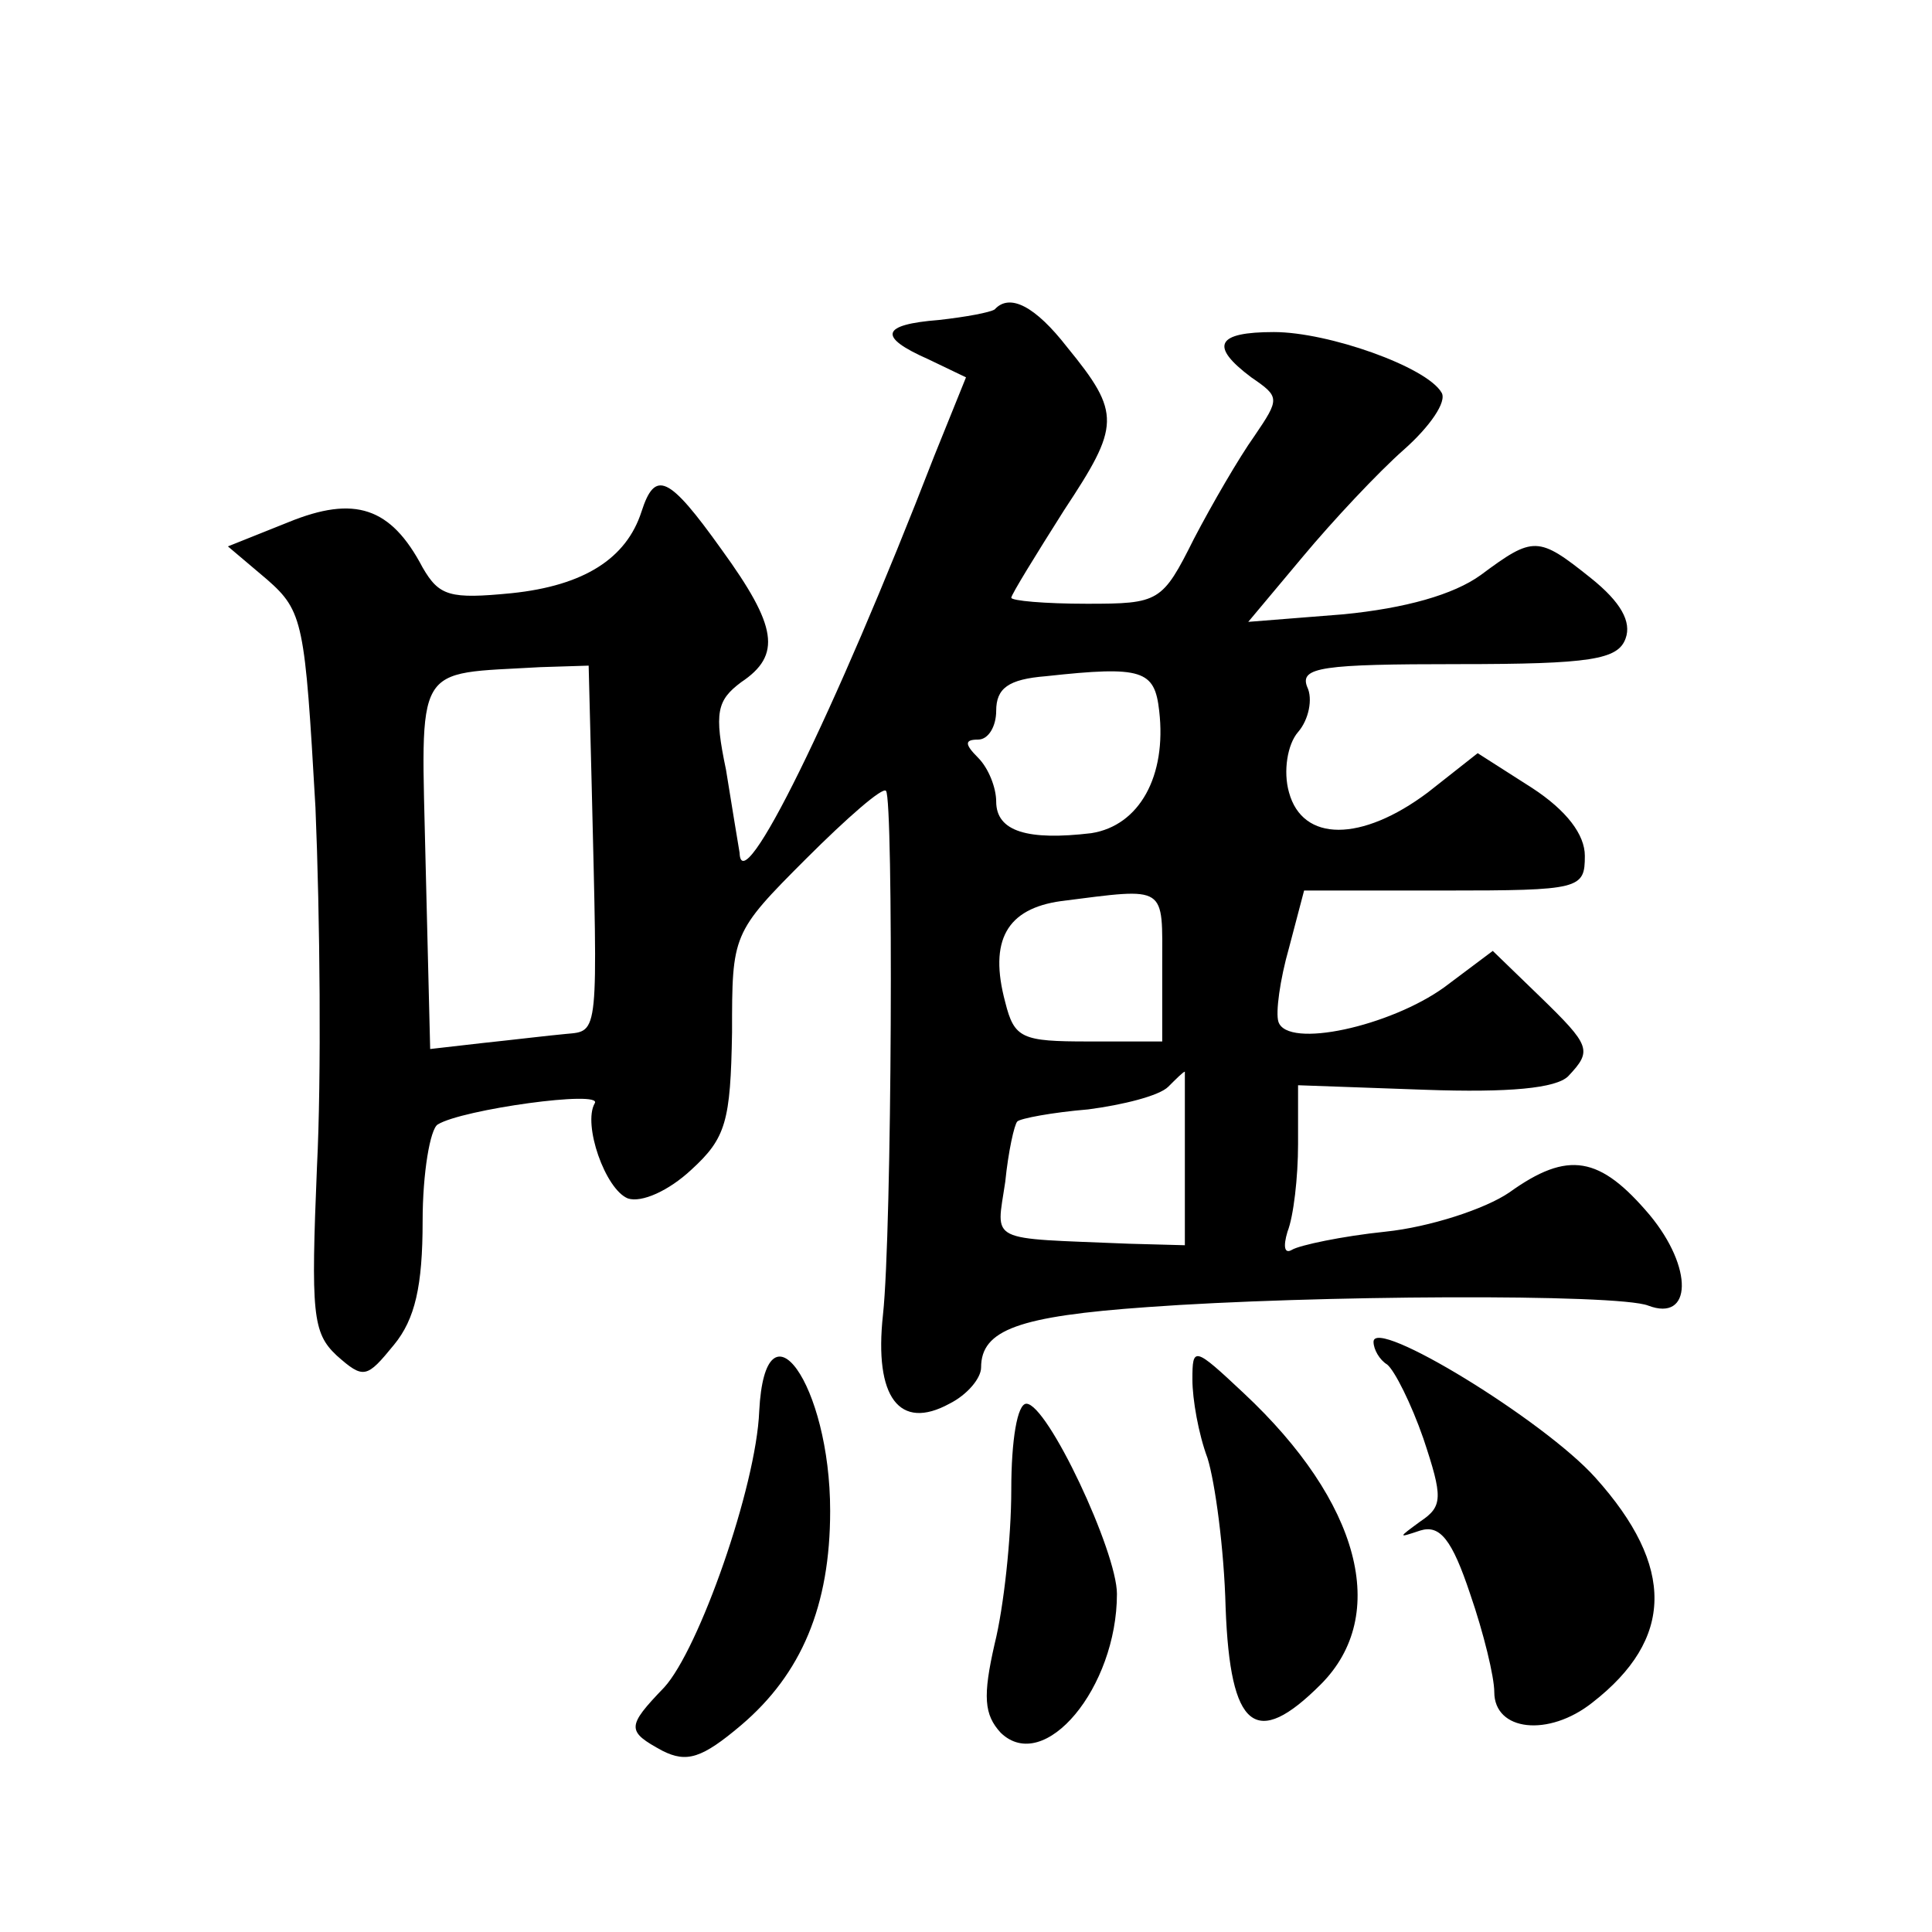 <?xml version="1.0" standalone="no"?>
<!DOCTYPE svg PUBLIC "-//W3C//DTD SVG 20010904//EN"
 "http://www.w3.org/TR/2001/REC-SVG-20010904/DTD/svg10.dtd">
<svg version="1.0" xmlns="http://www.w3.org/2000/svg"
 width="128pt" height="128pt" viewBox="0 0 128 128"
 preserveAspectRatio="xMidYMid meet">
<g transform="translate(0,128) scale(0.1,-0.1)"
fill="#0" stroke="none">
<path d="M659 1075 c-3 -2 -19 -5 -37 -7 -38 -3 -41 -11 -7 -26 l25 -12 -21 -52
c-67 -173 -128 -296 -129 -263 -1 6 -5 30 -9 55 -8 38 -6 46 10 58 27 18 24 37
-13 88 -35 49 -44 53 -53 25 -10 -31 -38 -49 -86 -54 -41 -4 -48 -2 -59 17 -21
40 -45 48 -89 30 l-40 -16 26 -22 c24 -21 25 -29 32 -151 3 -72 4 -179 1 -238 -4
-97 -3 -110 13 -125 18 -16 20 -15 38 7 14 17 19 39 19 82 0 32 5 61 10 64 16 10
110 23 104 14 -8 -14 7 -57 22 -63 9 -3 27 5 42 19 23 21 26 32 27 91 0 65 0 66
49 115 27 27 51 48 53 45 5 -5 4 -292 -2 -347 -6 -55 11 -77 44 -59 12 6 21 17
21 24 0 25 25 34 110 40 109 8 312 9 332 1 29 -11 30 25 1 60 -33 39 -54 43 -93
15 -16 -11 -53 -23 -82 -26 -29 -3 -57 -9 -62 -12 -5 -3 -6 2 -3 12 4 10 7 36 7
58 l0 39 84 -3 c56 -2 87 1 95 9 16 17 15 20 -19 53 l-31 30 -32 -24 c-36 -26 -104
-41 -110 -23 -2 6 1 28 7 49 l10 38 93 0 c90 0 93 1 93 23 0 14 -12 30 -35 45 l-36
23 -33 -26 c-44 -33 -83 -33 -92 0 -4 14 -1 32 6 40 7 8 10 22 6 30 -5 13 10 15
100 15 88 0 106 3 111 17 4 11 -3 24 -23 40 -35 28 -38 28 -73 2 -18 -13 -50 -22
-91 -26 l-63 -5 36 43 c20 24 50 56 67 71 17 15 29 32 25 38 -10 17 -75 40 -111
40 -38 0 -43 -9 -15 -30 19 -13 19 -14 2 -39 -10 -14 -28 -45 -40 -68 -21 -42 -23
-43 -71 -43 -28 0 -50 2 -50 4 0 2 16 28 35 58 37 56 38 64 2 108 -21 27 -38 36
-48 25z m-267 -315 c4 -167 5 -163 -17 -165 -11 -1 -36 -4 -55 -6 l-35 -4 -3 122
c-3 136 -9 126 76 131 l32 1 2 -79z m376 49 c5 -43 -13 -76 -45 -81 -42 -5 -63
1 -63 21 0 9 -5 22 -12 29 -9 9 -9 12 0 12 7 0 12 9 12 19 0 15 8 21 33 23 64 7
72 4 75 -23z m2 -169 l0 -50 -49 0 c-44 0 -49 2 -55 26 -11 41 1 62 37 67 71 9
67 11 67 -43z m15 -127 l0 -58 -37 1 c-95 4 -88 0 -82 41 2 20 6 38 8 40 2 2 23
6 47 8 23 3 47 9 53 15 5 5 10 10 11 10 0 0 0 -26 0 -57z M910 391 c0 -5 4 -12
9 -15 5 -4 16 -26 24 -49 13 -39 13 -45 -2 -55 -15 -11 -15 -11 0 -6 13 4 21 -6
33 -42 9 -26 16 -55 16 -65 0 -26 36 -30 65 -7 54 42 55 90 2 149 -34 38 -147 107
-147 90z M790 366 c0 -13 4 -36 10 -52 5 -16 11 -60 12 -99 3 -81 20 -94 63 -51
46 46 26 121 -51 193 -33 31 -34 31 -34 9z M503 345 c-2 -50 -40 -158 -63 -183
-25 -26 -25 -29 -1 -42 16 -8 26 -5 52 17 40 34 59 79 59 142 0 84 -43 144 -47
66z M670 293 c0 -32 -5 -78 -11 -102 -8 -35 -7 -47 4 -59 29 -28 77 30 77 92 0
28 -46 126 -60 126 -6 0 -10 -24 -10 -57z"/>
</g>
</svg>

